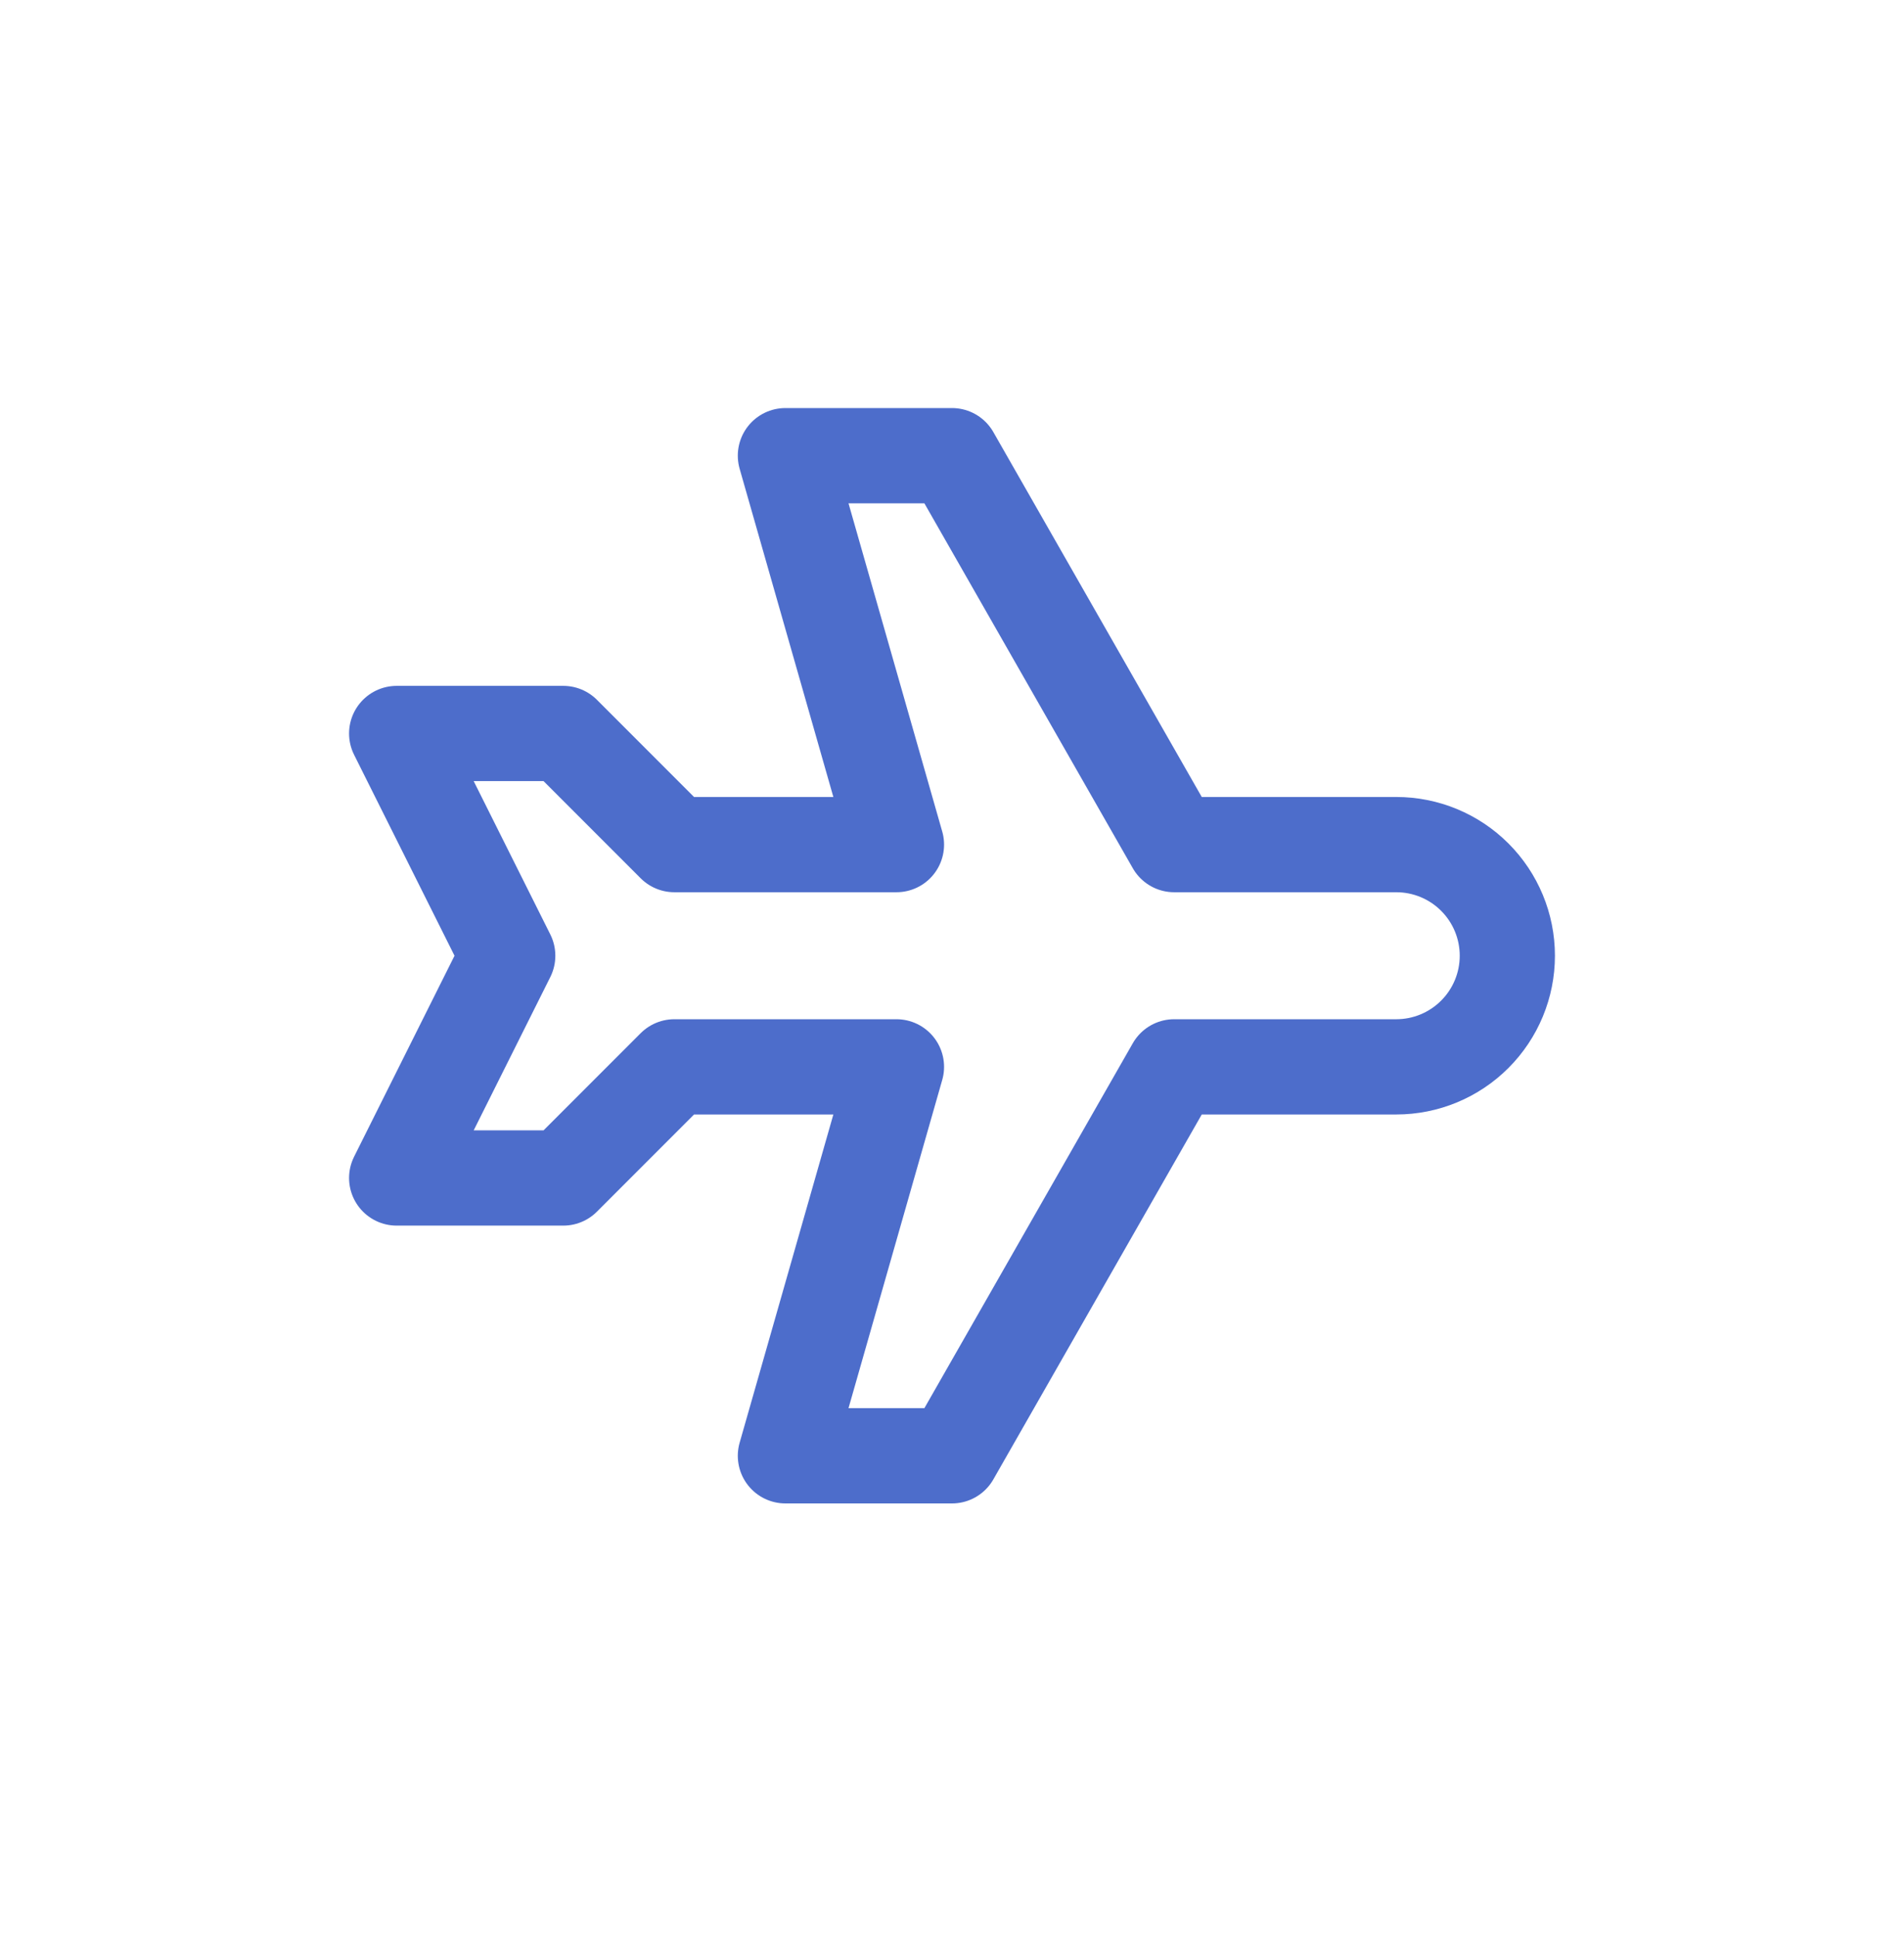 <svg width="60" height="61" viewBox="0 0 60 61" fill="none" xmlns="http://www.w3.org/2000/svg">
<path d="M37 26.602H44C44.928 26.602 45.819 26.97 46.475 27.627C47.131 28.283 47.5 29.173 47.5 30.102C47.5 31.03 47.131 31.92 46.475 32.576C45.819 33.233 44.928 33.602 44 33.602H37L30 45.852H24.75L28.25 33.602H21.25L17.75 37.102H12.5L16 30.102L12.5 23.102H17.75L21.25 26.602H28.25L24.75 14.352H30L37 26.602Z" stroke="#4D6DCB" stroke-width="3" stroke-linecap="round" stroke-linejoin="round"/>
</svg>
